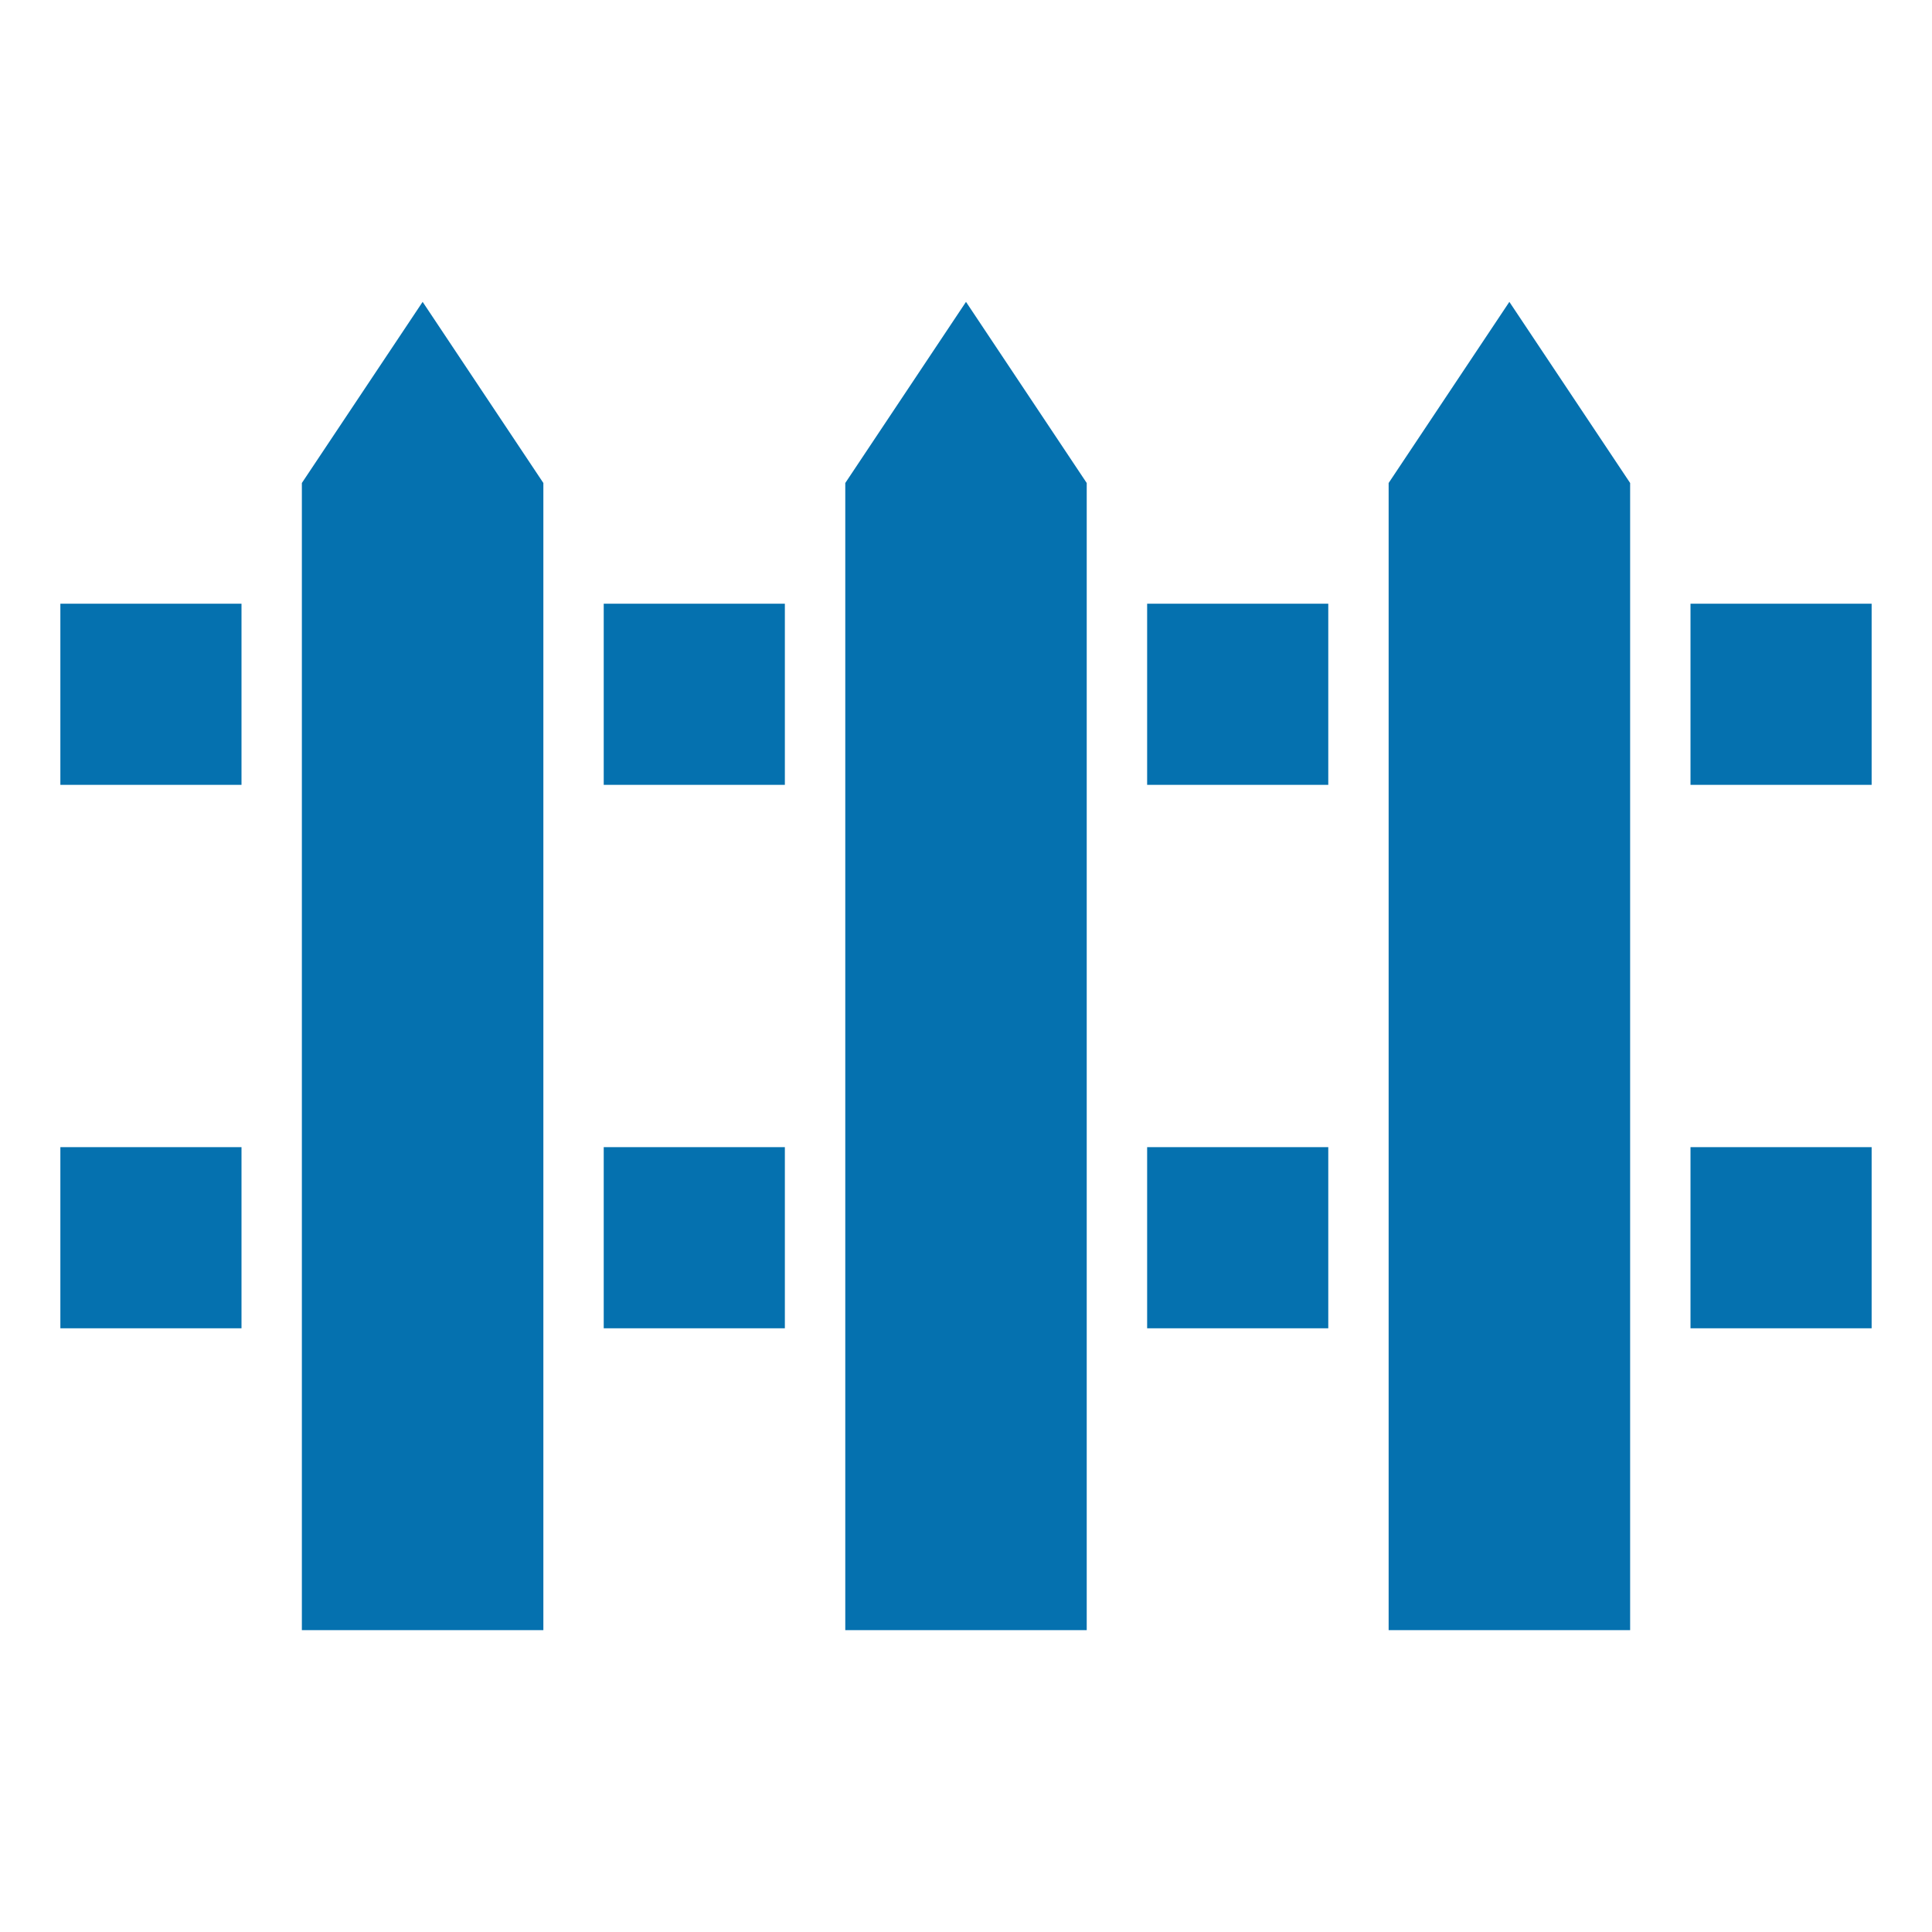 <svg xmlns="http://www.w3.org/2000/svg" viewBox="0 0 37 37" fill="none"> <path d="M5.781 9.25L8.094 5.781L10.406 9.25V31.219H5.781V9.25ZM26.594 9.25L28.906 5.781L31.219 9.25V31.219H26.594V9.25ZM16.188 9.25L18.5 5.781L20.812 9.25V31.219H16.188V9.25ZM1.156 11.562V15.031H4.625V11.562H1.156ZM11.562 11.562V15.031H15.031V11.562H11.562ZM21.969 11.562V15.031H25.438V11.562H21.969ZM32.375 11.562V15.031H35.844V11.562H32.375ZM1.156 21.969V25.438H4.625V21.969H1.156ZM11.562 21.969V25.438H15.031V21.969H11.562ZM21.969 21.969V25.438H25.438V21.969H21.969ZM32.375 21.969V25.438H35.844V21.969H32.375Z" fill="#0571AF"></path> </svg>